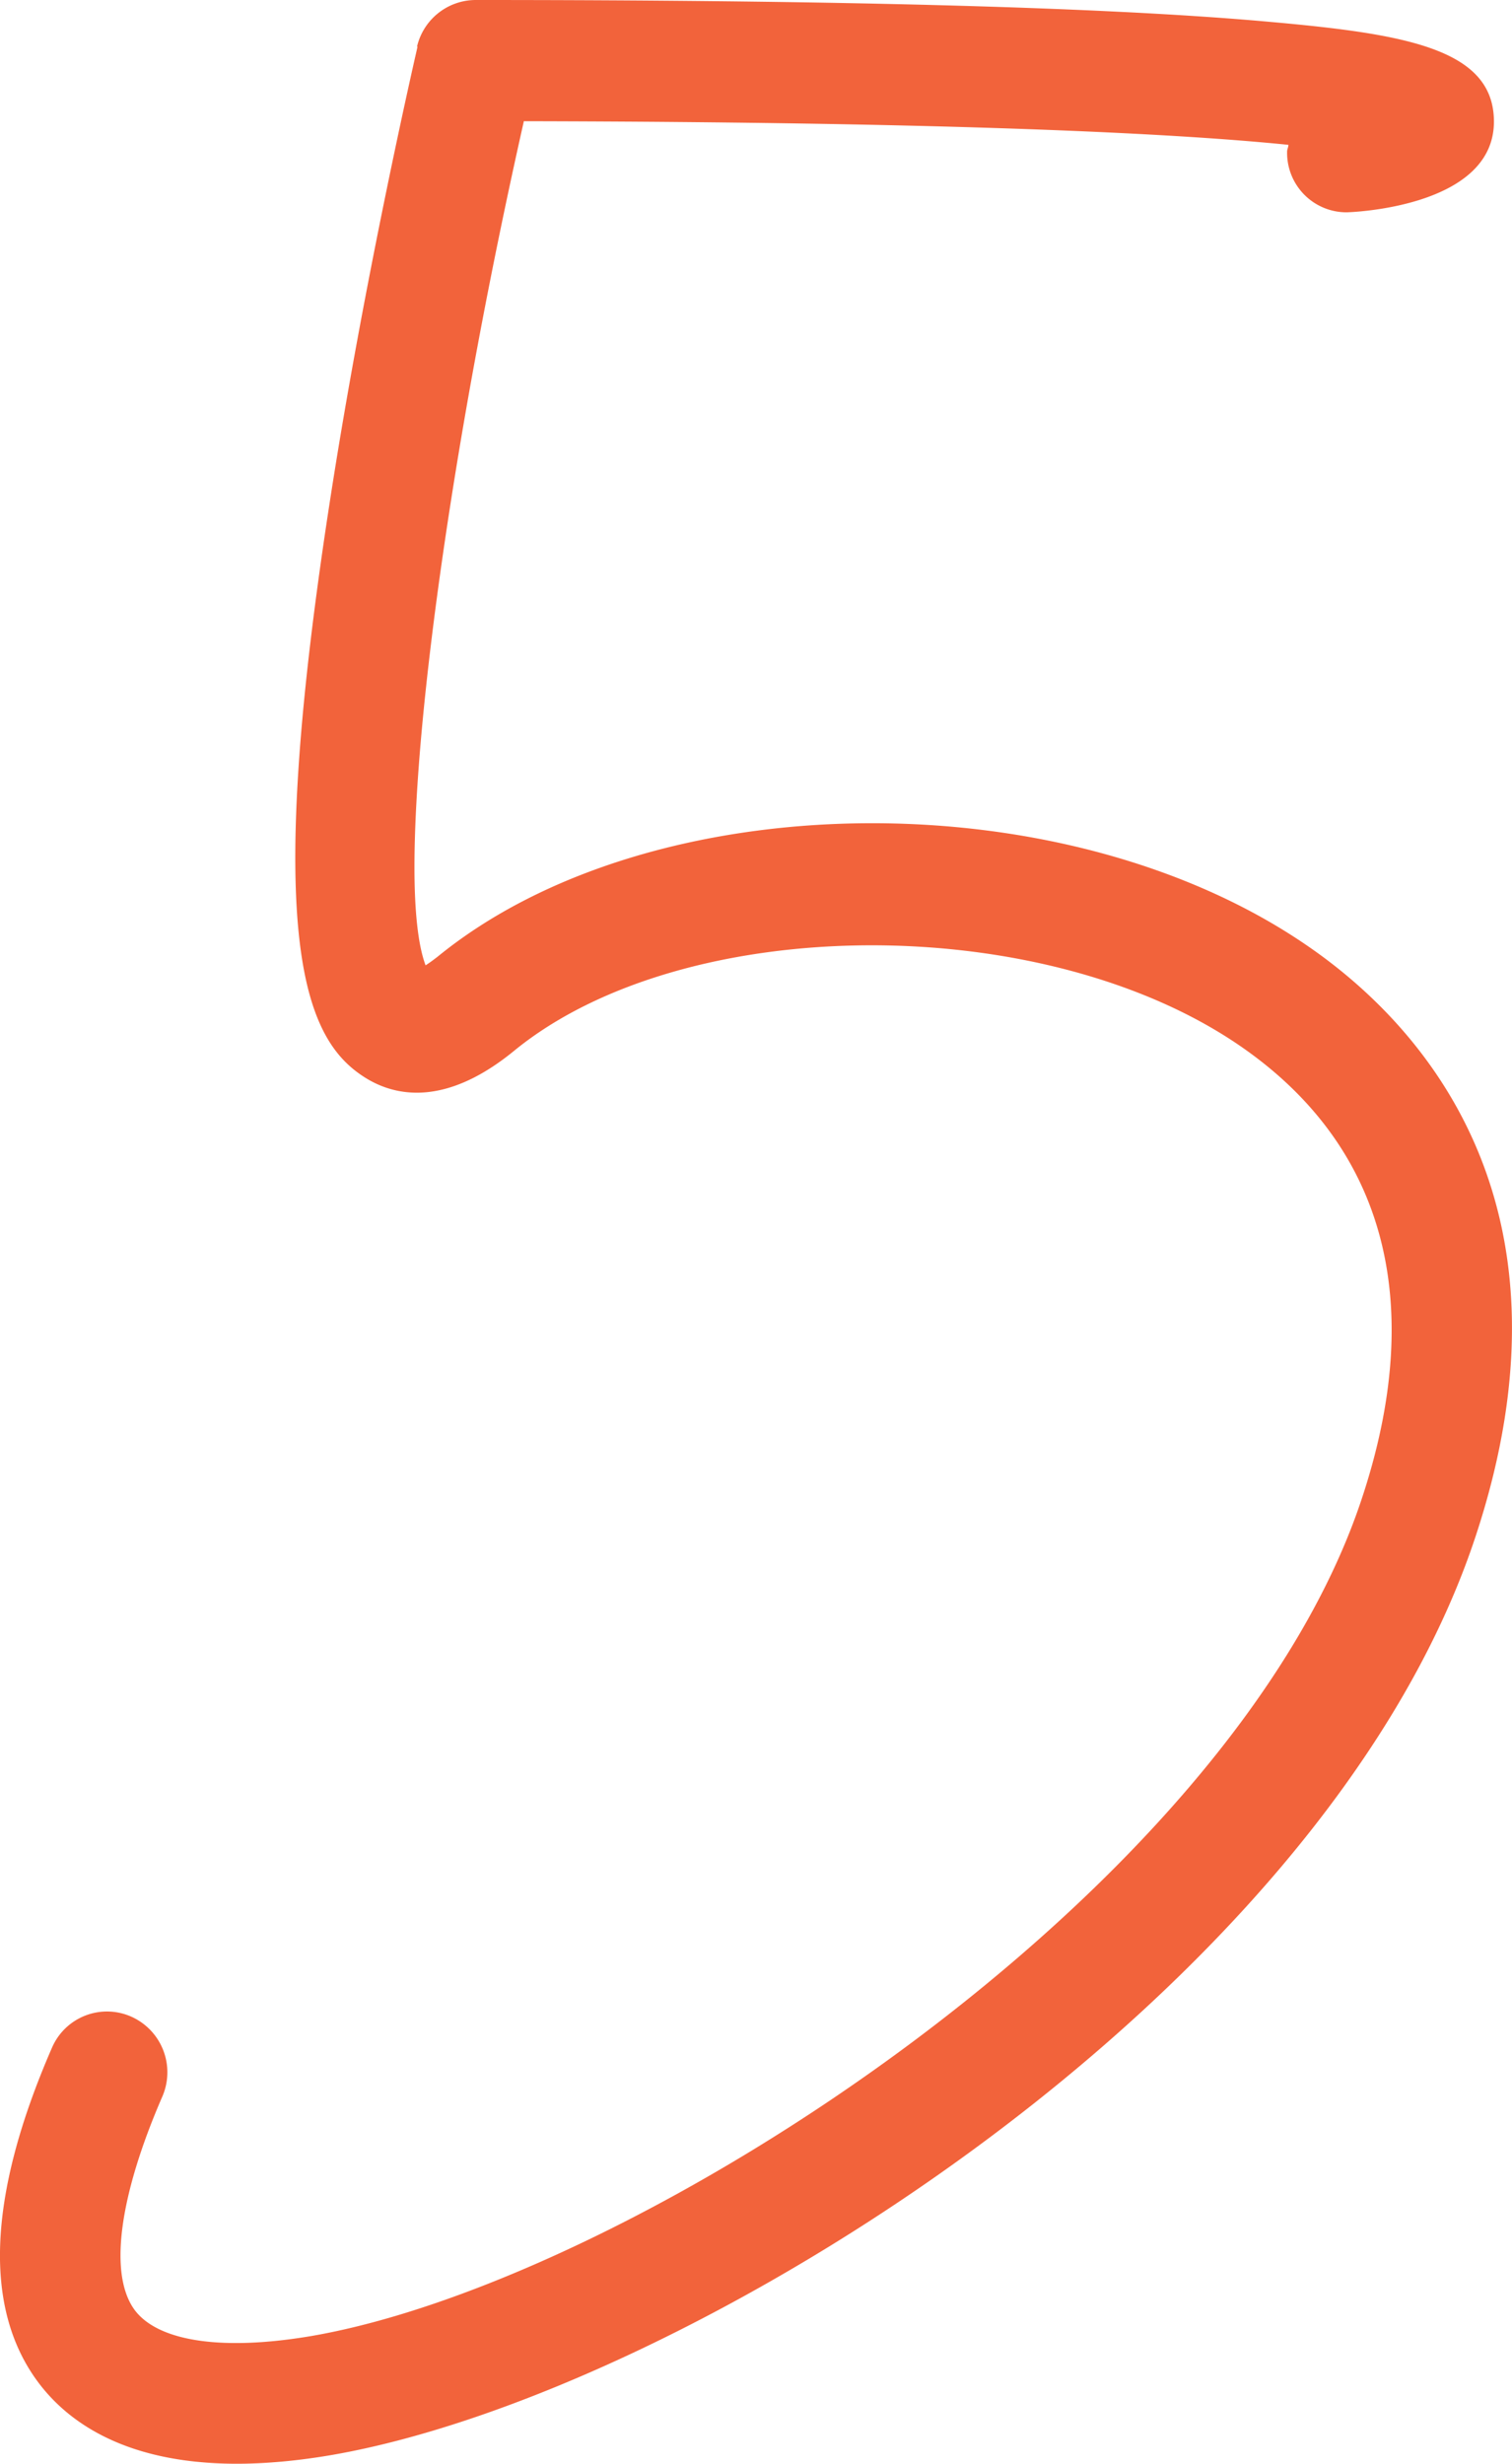 <svg width="62" height="101" viewBox="0 0 62 101" fill="none" xmlns="http://www.w3.org/2000/svg"><path d="M17.119 1.92c-.017.089-2.155 9.286-3.61 18.747-2.786 18.095-.946 21.989 1.455 23.504 1.226.775 3.294 1.216 6.115-1.092 6.975-5.709 21.764-5.78 29.86-.141 5.87 4.087 7.57 10.5 4.89 18.535C50.43 77.7 26.002 93.47 12.79 95.76c-3.61.616-6.239.246-7.237-1.022-1.104-1.427-.701-4.634 1.104-8.792a2.498 2.498 0 00-1.28-3.277 2.456 2.456 0 00-3.242 1.268c-2.68 6.15-2.838 10.819-.473 13.849 1.542 1.973 4.872 4.07 11.951 2.854 14.527-2.52 40.62-18.8 46.875-37.599 4.574-13.76-2.278-21.072-6.764-24.19-9.988-6.96-27.038-6.767-35.782.37-.228.175-.35.263-.491.352-.298-.793-.456-2.15-.456-4.018 0-6.325 1.683-18.147 4.486-30.586 17.84.035 26.846.51 31.35.969 0 .105-.053.176-.053.282v.035a2.437 2.437 0 002.436 2.449c.052 0 6.045-.159 6.045-3.718 0-3.083-3.855-3.63-9.76-4.14C44.84.282 34.064 0 19.502 0a2.476 2.476 0 00-2.4 1.903l.017.017z" fill="#F2633B"/></svg>